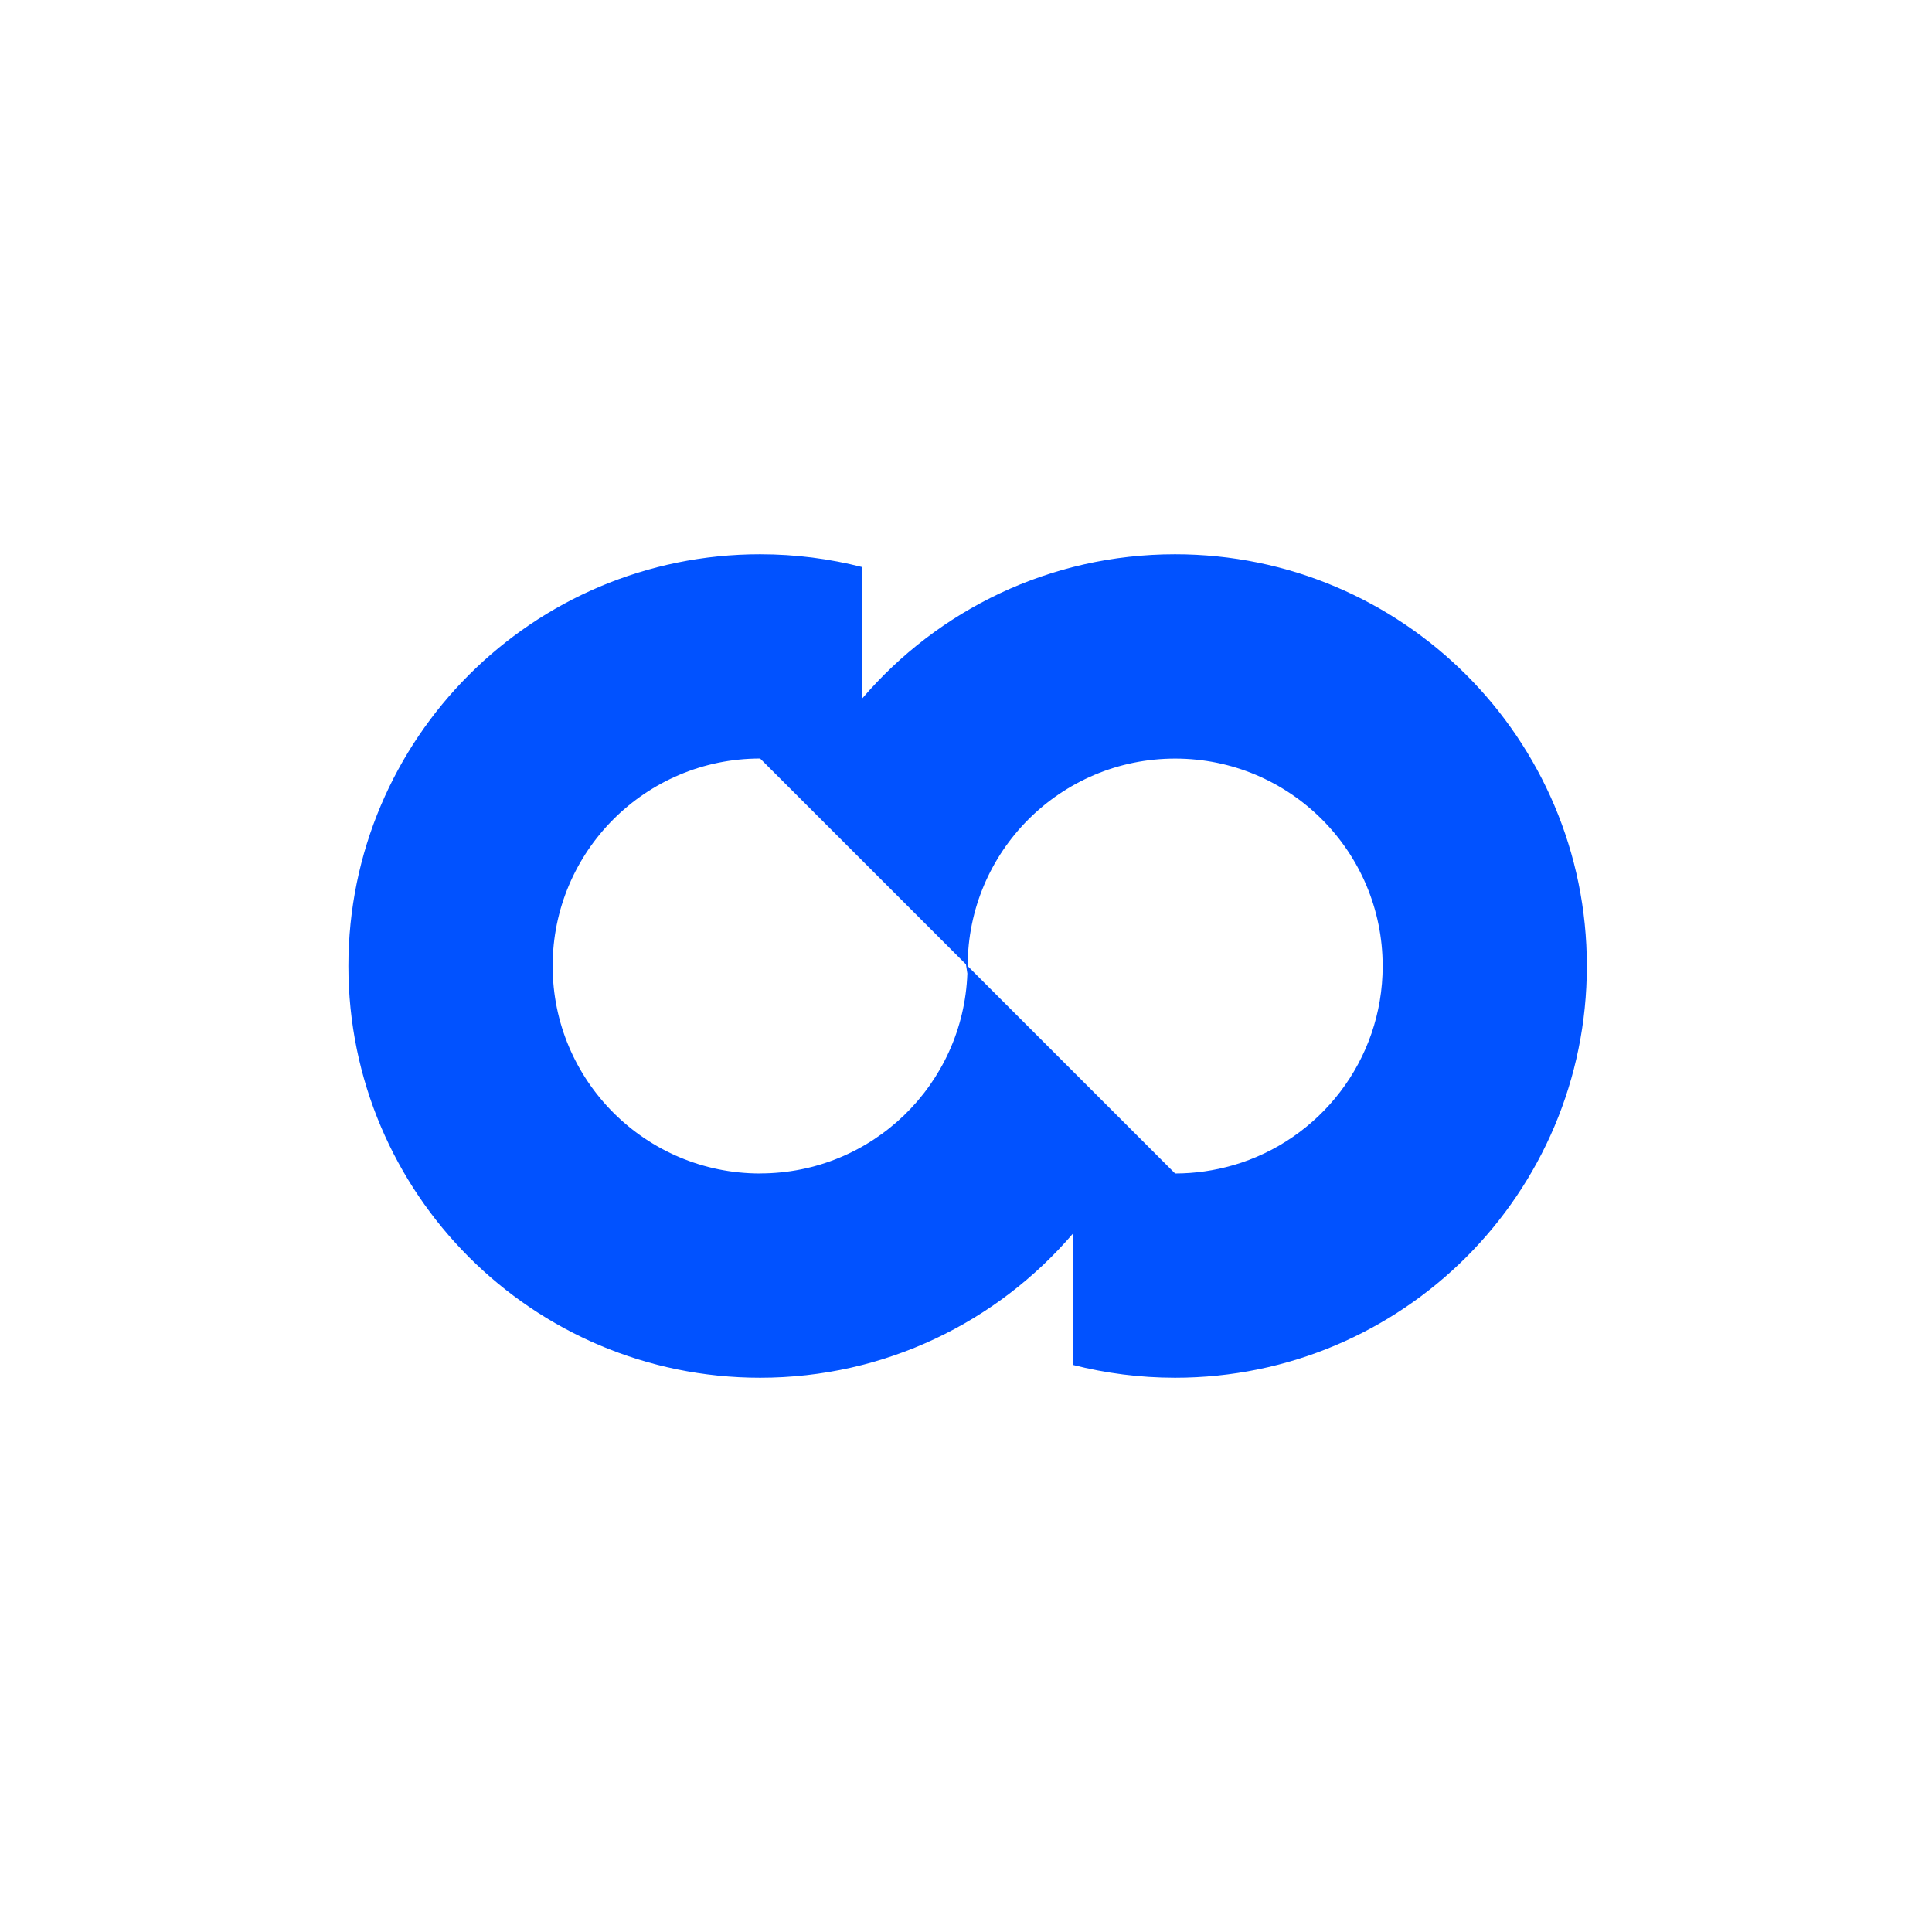 <svg width="122" height="122" viewBox="0 0 122 122" fill="none" xmlns="http://www.w3.org/2000/svg">
<rect width="122" height="122" fill="white"/>
<path d="M74.2 35C66.294 35 59.218 38.532 54.447 44.104V35.809C52.386 35.282 50.224 35 47.996 35C33.639 35 22 46.639 22 61C22 75.361 33.639 87 48 87C55.906 87 62.983 83.468 67.754 77.896V86.191C69.818 86.718 71.976 87 74.204 87C88.562 87 100.204 75.361 100.204 61C100.204 46.639 88.562 35 74.2 35ZM48 74.102C40.764 74.102 34.898 68.236 34.898 61C34.898 53.764 40.764 47.898 48 47.898L48.2 48.098L60.996 60.894L61.012 60.996L61.086 61.474C60.832 68.489 55.072 74.098 47.996 74.098L48 74.102ZM77.855 73.583C76.694 73.918 75.472 74.102 74.204 74.102L74.004 73.902L61.106 61.004C61.106 53.768 66.973 47.902 74.209 47.902C81.444 47.902 87.311 53.768 87.311 61.004C87.311 66.973 83.321 72.005 77.863 73.583H77.855Z" fill="#0152FF"/>
</svg>
